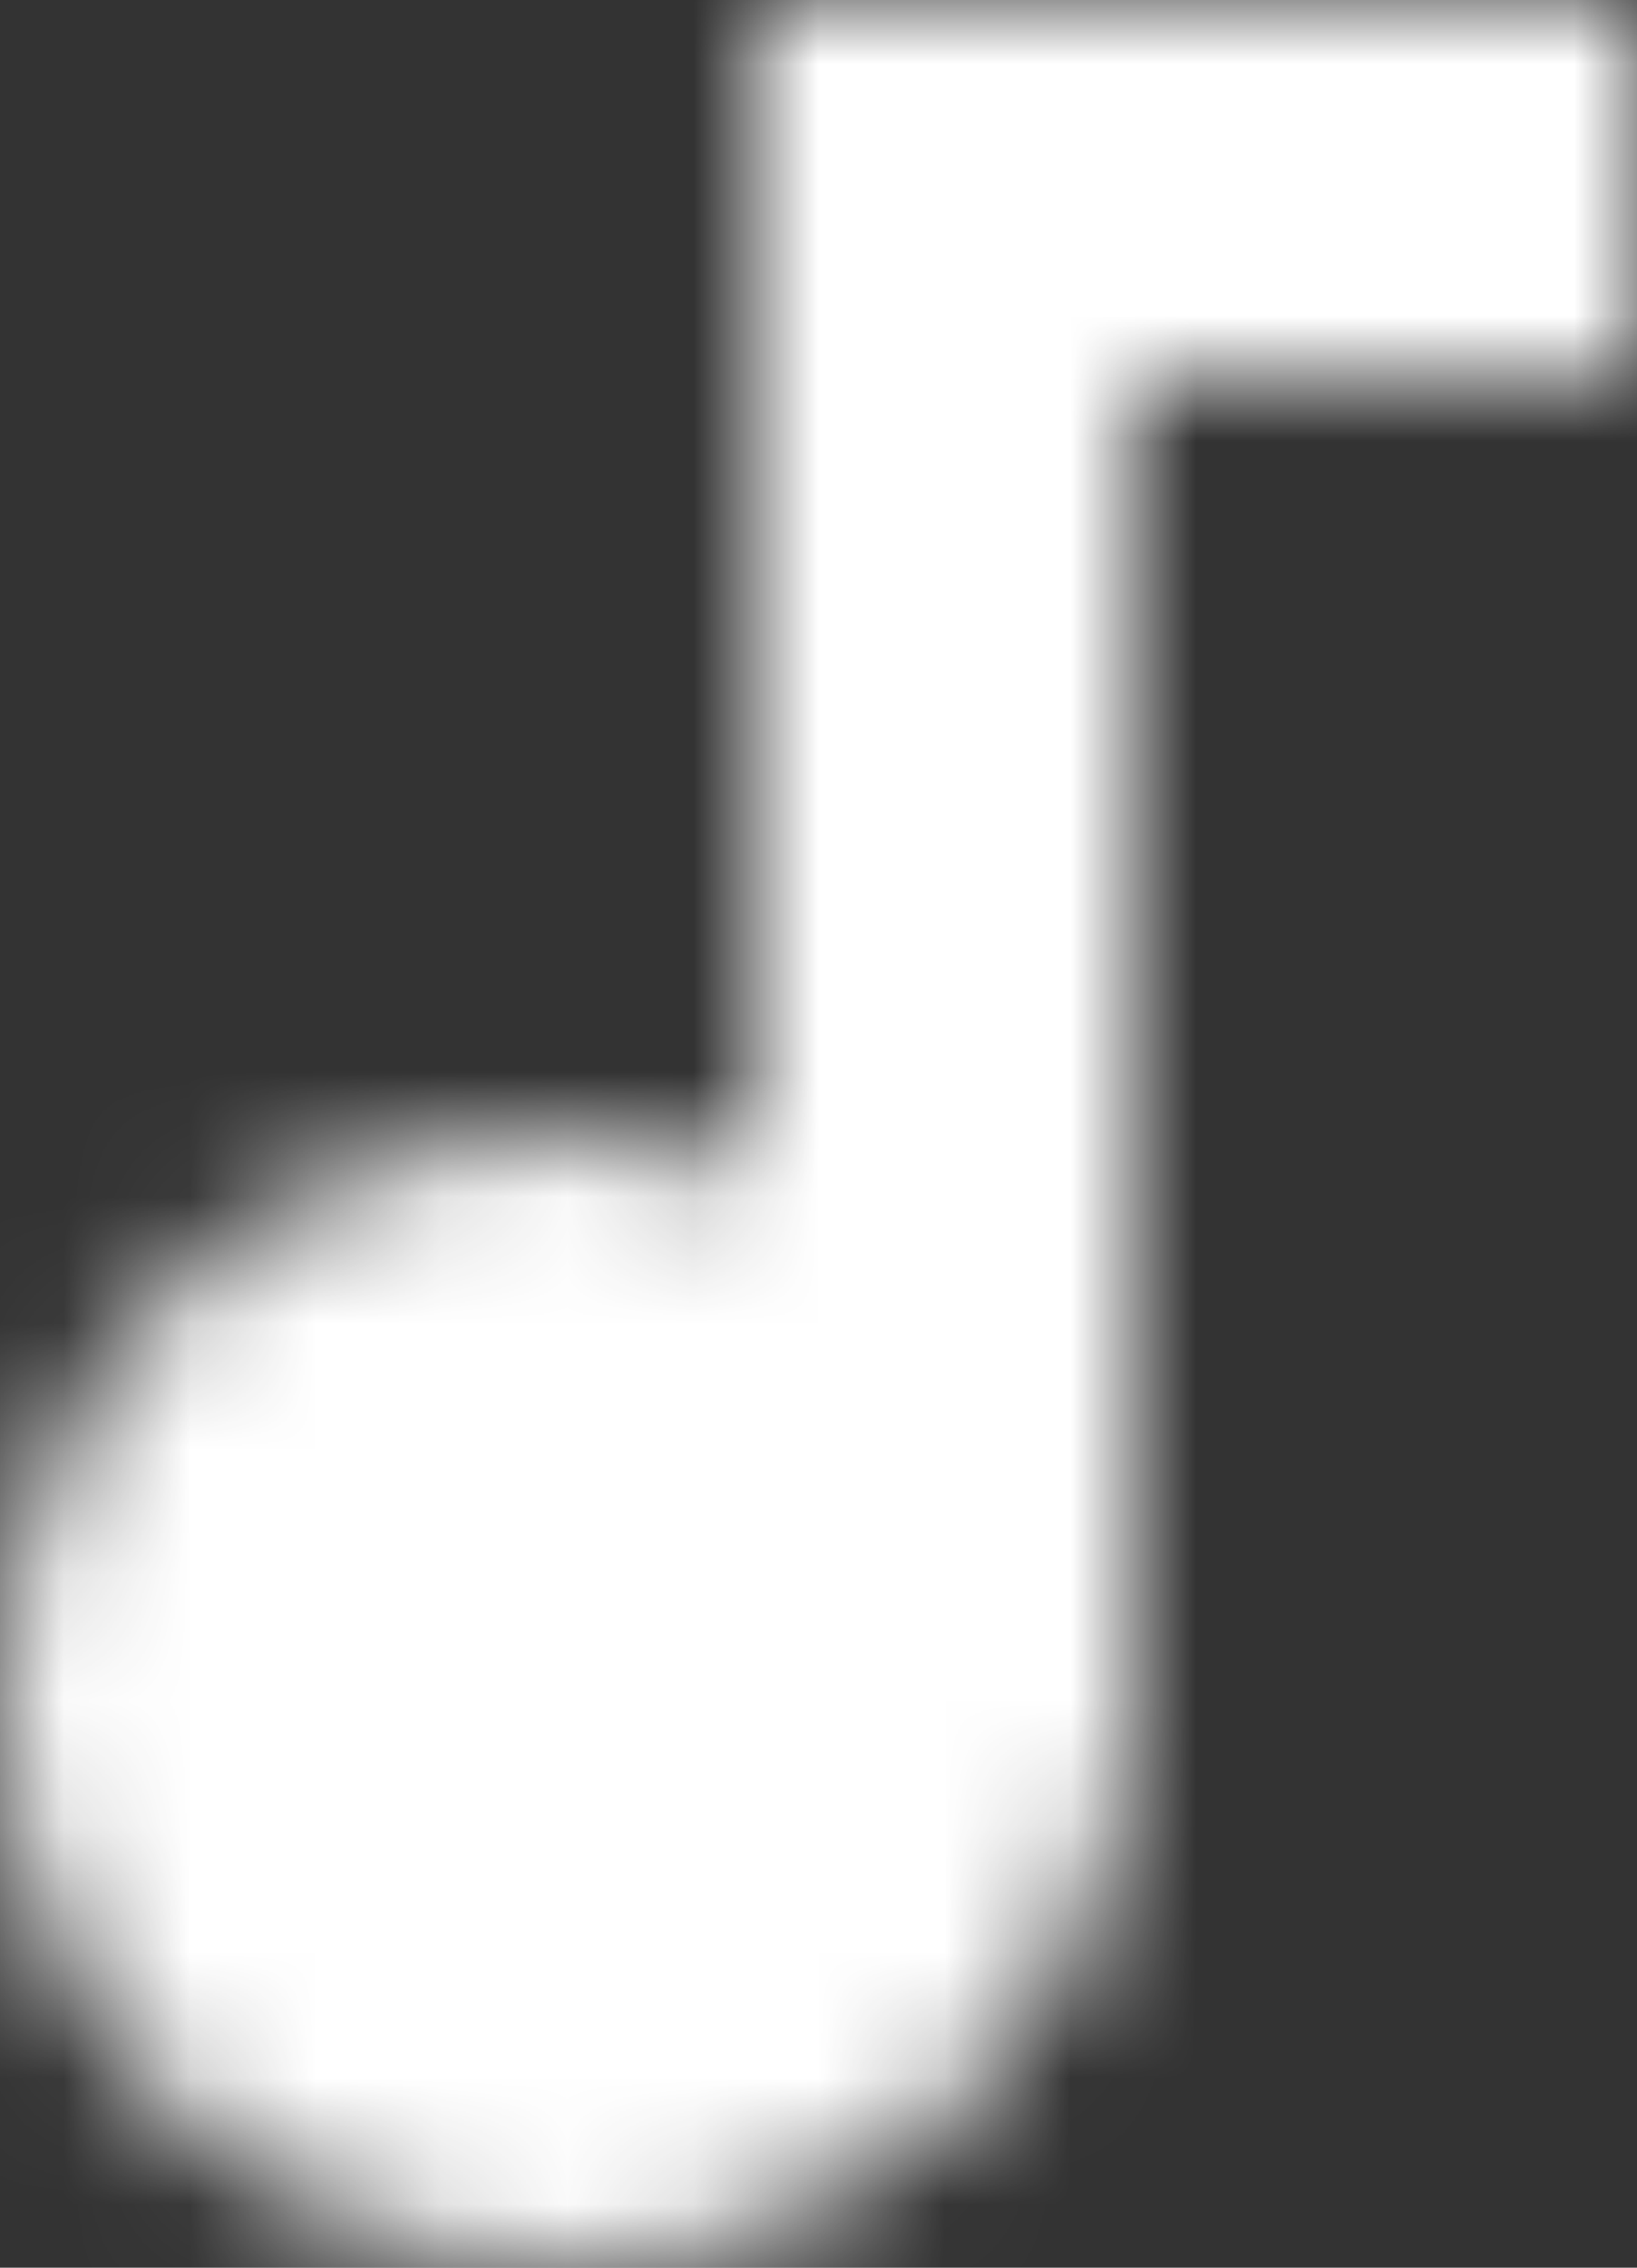 <?xml version="1.0" encoding="UTF-8"?>
<svg width="13px" height="18px" viewBox="0 0 13 18" version="1.1" xmlns="http://www.w3.org/2000/svg" xmlns:xlink="http://www.w3.org/1999/xlink">
    <rect x="0" y="0" width="13" height="18" fill="#333333" stroke="none"/>
    <!-- Generator: Sketch 52.6 (67491) - http://www.bohemiancoding.com/sketch -->
    <title>ic_audiotrack</title>
    <desc>Created with Sketch.</desc>
    <defs>
        <path d="M12,3 L12,12.28 C11.53,12.11 11.03,12 10.5,12 C8.01,12 6,14.01 6,16.5 C6,18.99 8.01,21 10.5,21 C12.81,21 14.7,19.25 14.95,17 L15,17 L15,6 L19,6 L19,3 L12,3 L12,3 Z" id="path-1"></path>
        <rect id="path-3" x="0" y="0" width="50" height="50"></rect>
    </defs>
    <g id="🖥-Pages" stroke="none" stroke-width="1" fill="none" fill-rule="evenodd">
        <g id="Healthcoachfactory---Home" transform="translate(-317, -1058)">
            <g id="Left-col" transform="translate(260, 800)">
                <g id="Music">
                    <g id="button/md/center" transform="translate(40, 245)">
                        <g id="ic_audiotrack" transform="translate(11, 10)">
                            <mask id="mask-2" fill="white">
                                <use xlink:href="#path-1"></use>
                            </mask>
                            <g id="Mask"></g>
                            <g id="Colors/White" mask="url(#mask-2)">
                                <g transform="translate(-13, -13)">
                                    <mask id="mask-4" fill="white">
                                        <use xlink:href="#path-3"></use>
                                    </mask>
                                    <use id="White" stroke="none" fill="#FFFFFF" fill-rule="evenodd" xlink:href="#path-3"></use>
                                </g>
                            </g>
                        </g>
                    </g>
                </g>
            </g>
        </g>
    </g>
</svg>